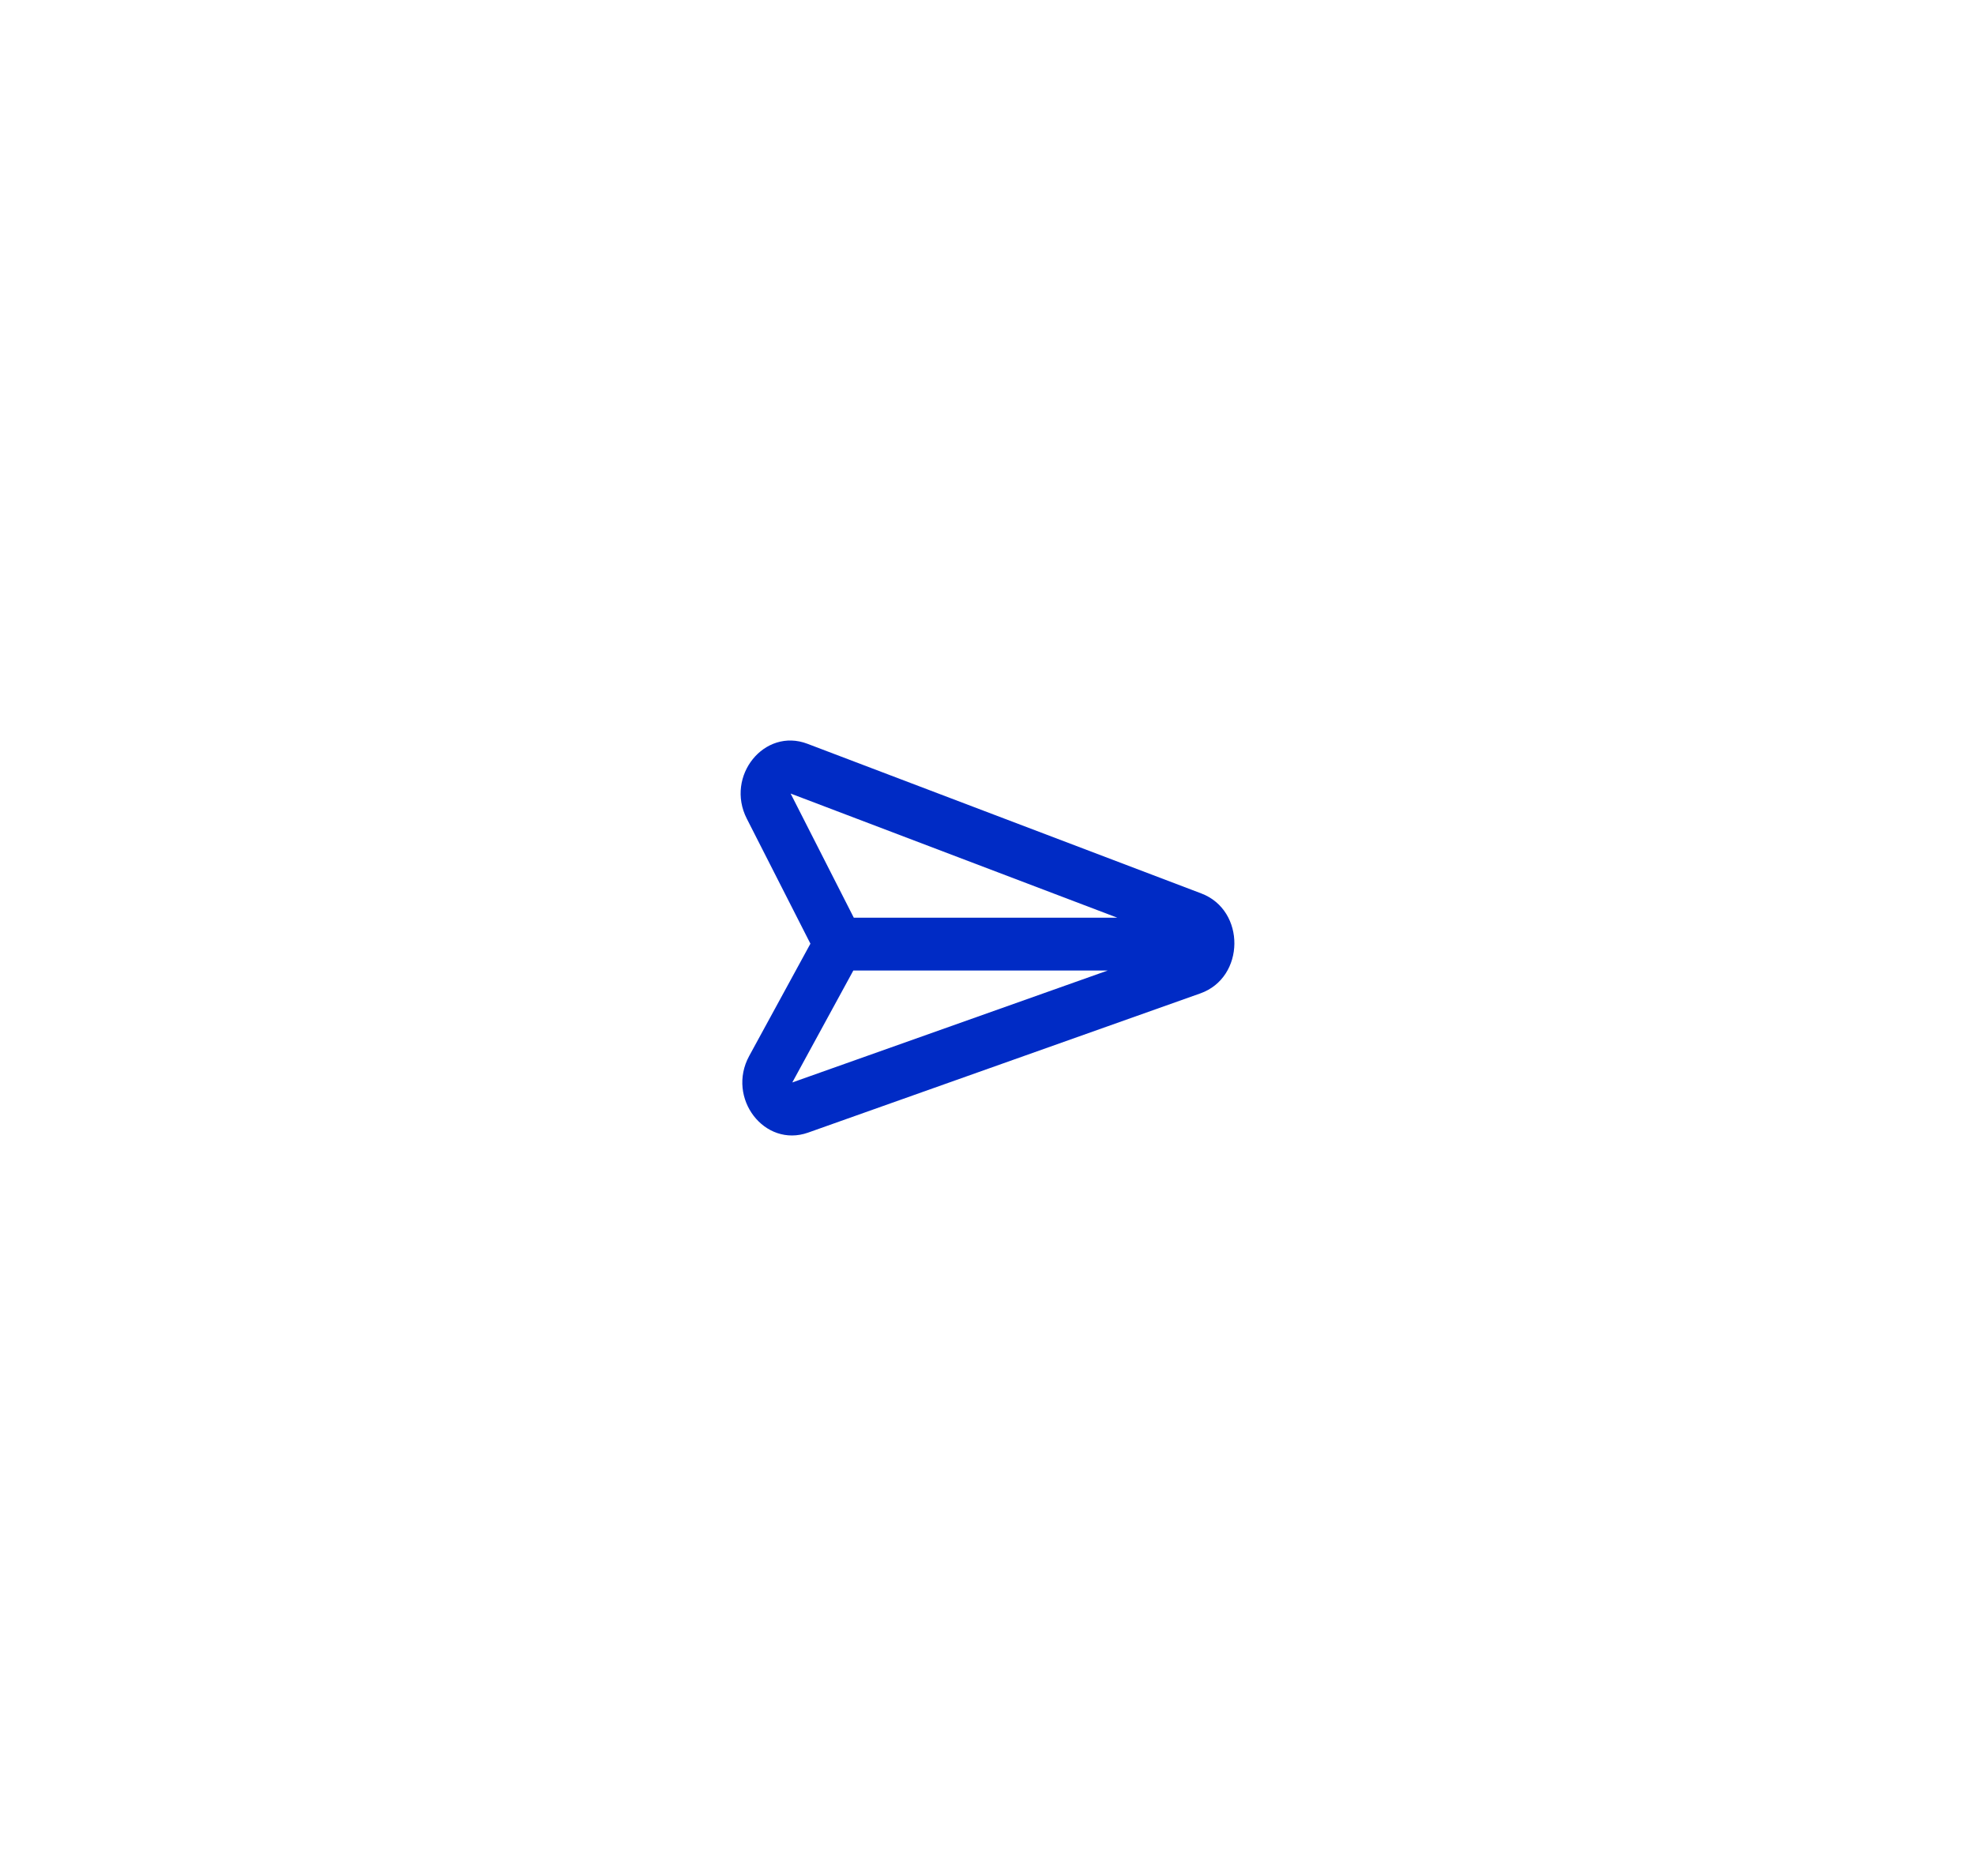 <svg width="80" height="76" viewBox="0 0 80 76" fill="none" xmlns="http://www.w3.org/2000/svg">
<g filter="url(#filter0_d_610_14932)">
<path fill-rule="evenodd" clip-rule="evenodd" d="M32.704 30.131C30.962 29.469 29.37 31.438 30.25 33.166L32.827 38.23L30.347 42.779C29.416 44.487 30.971 46.509 32.733 45.884L48.622 40.244C50.439 39.599 50.466 36.882 48.663 36.196L32.704 30.131ZM45.256 37.177L32.025 32.148L34.584 37.177H45.256ZM34.565 39.318L32.093 43.852L44.868 39.318H34.565Z" fill="#002BC5"/>
</g>
<defs>
<filter id="filter0_d_610_14932" x="-2" y="-4" width="84" height="84" filterUnits="userSpaceOnUse" color-interpolation-filters="sRGB">
<feFlood flood-opacity="0" result="BackgroundImageFix"/>
<feColorMatrix in="SourceAlpha" type="matrix" values="0 0 0 0 0 0 0 0 0 0 0 0 0 0 0 0 0 0 127 0" result="hardAlpha"/>
<feOffset/>
<feGaussianBlur stdDeviation="15"/>
<feComposite in2="hardAlpha" operator="out"/>
<feColorMatrix type="matrix" values="0 0 0 0 0.517 0 0 0 0 0.517 0 0 0 0 0.517 0 0 0 0.25 0"/>
<feBlend mode="normal" in2="BackgroundImageFix" result="effect1_dropShadow_610_14932"/>
<feBlend mode="normal" in="SourceGraphic" in2="effect1_dropShadow_610_14932" result="shape"/>
</filter>
</defs>
</svg>
